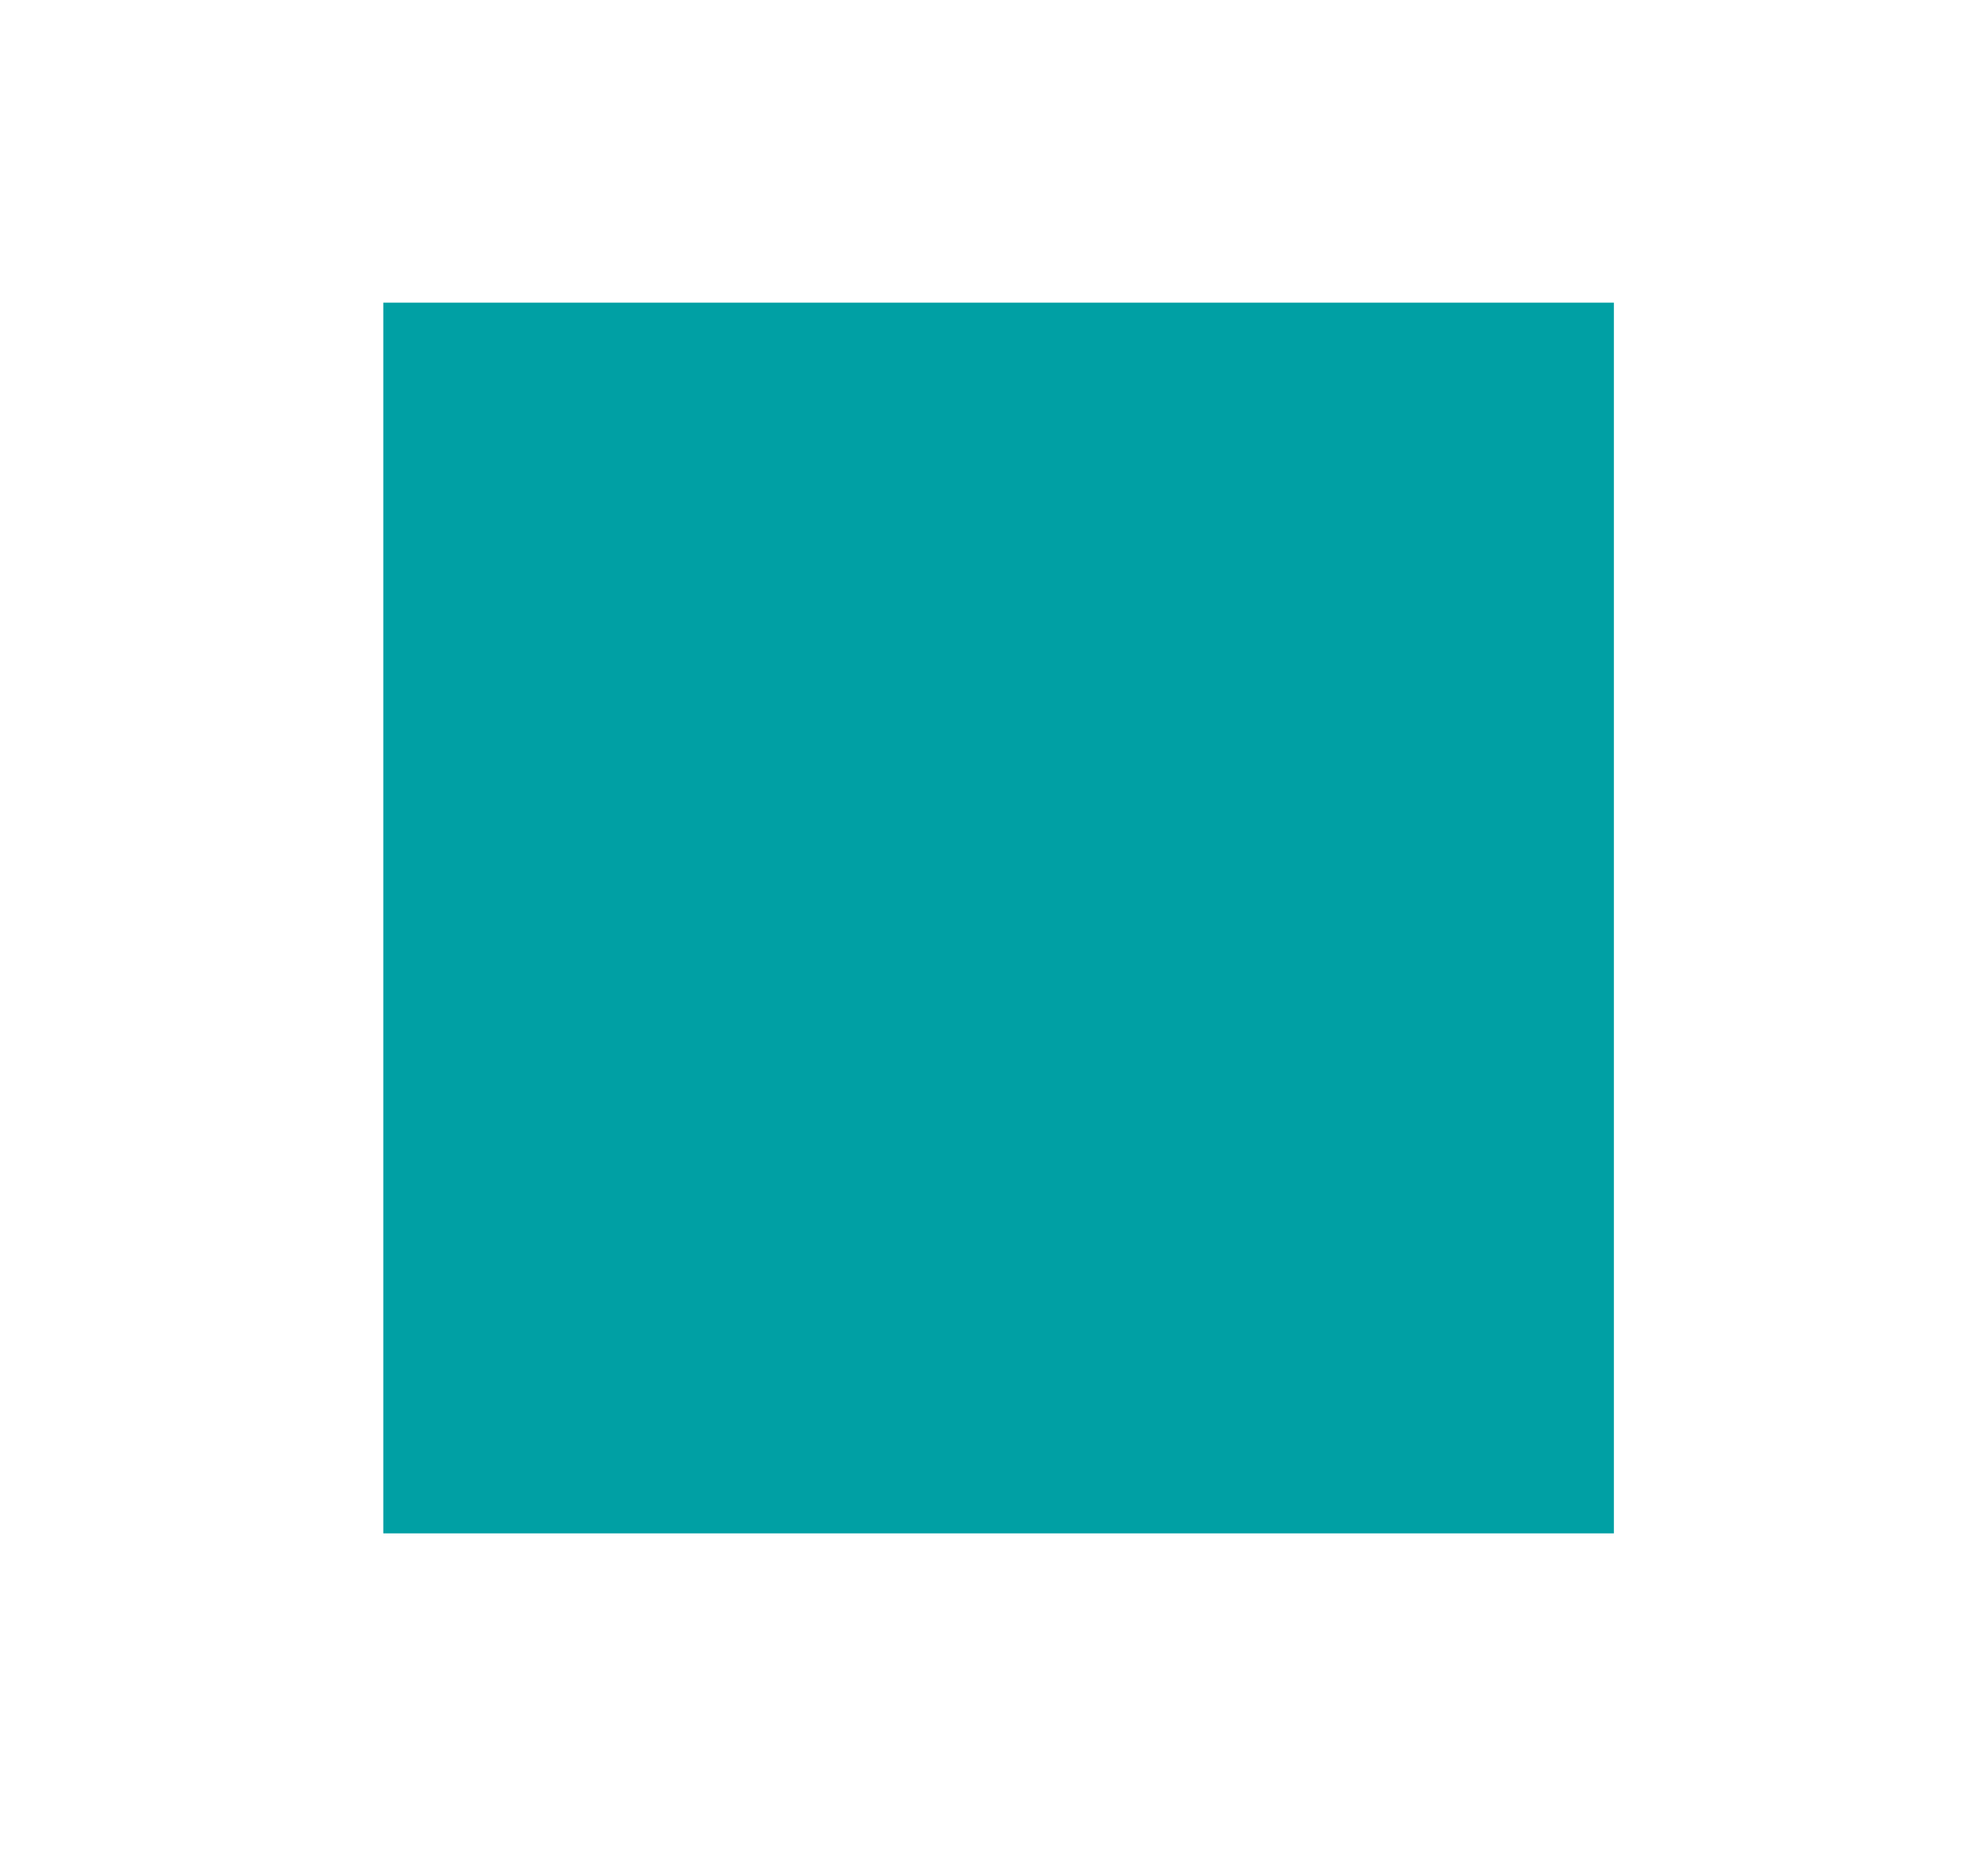 <?xml version="1.0" encoding="utf-8"?>
<svg xmlns="http://www.w3.org/2000/svg" xmlns:xlink="http://www.w3.org/1999/xlink" height="93" viewBox="0 0 98 93" width="98">
  <clipPath id="a">
    <path d="m760 16155h98v93h-98z"/>
  </clipPath>
  <g clip-path="url(#a)" transform="translate(-760 -16155)">
    <path d="m0 0h61v61h-61z" fill="#00a0a4" transform="translate(779 16170)"/>
  </g>
</svg>